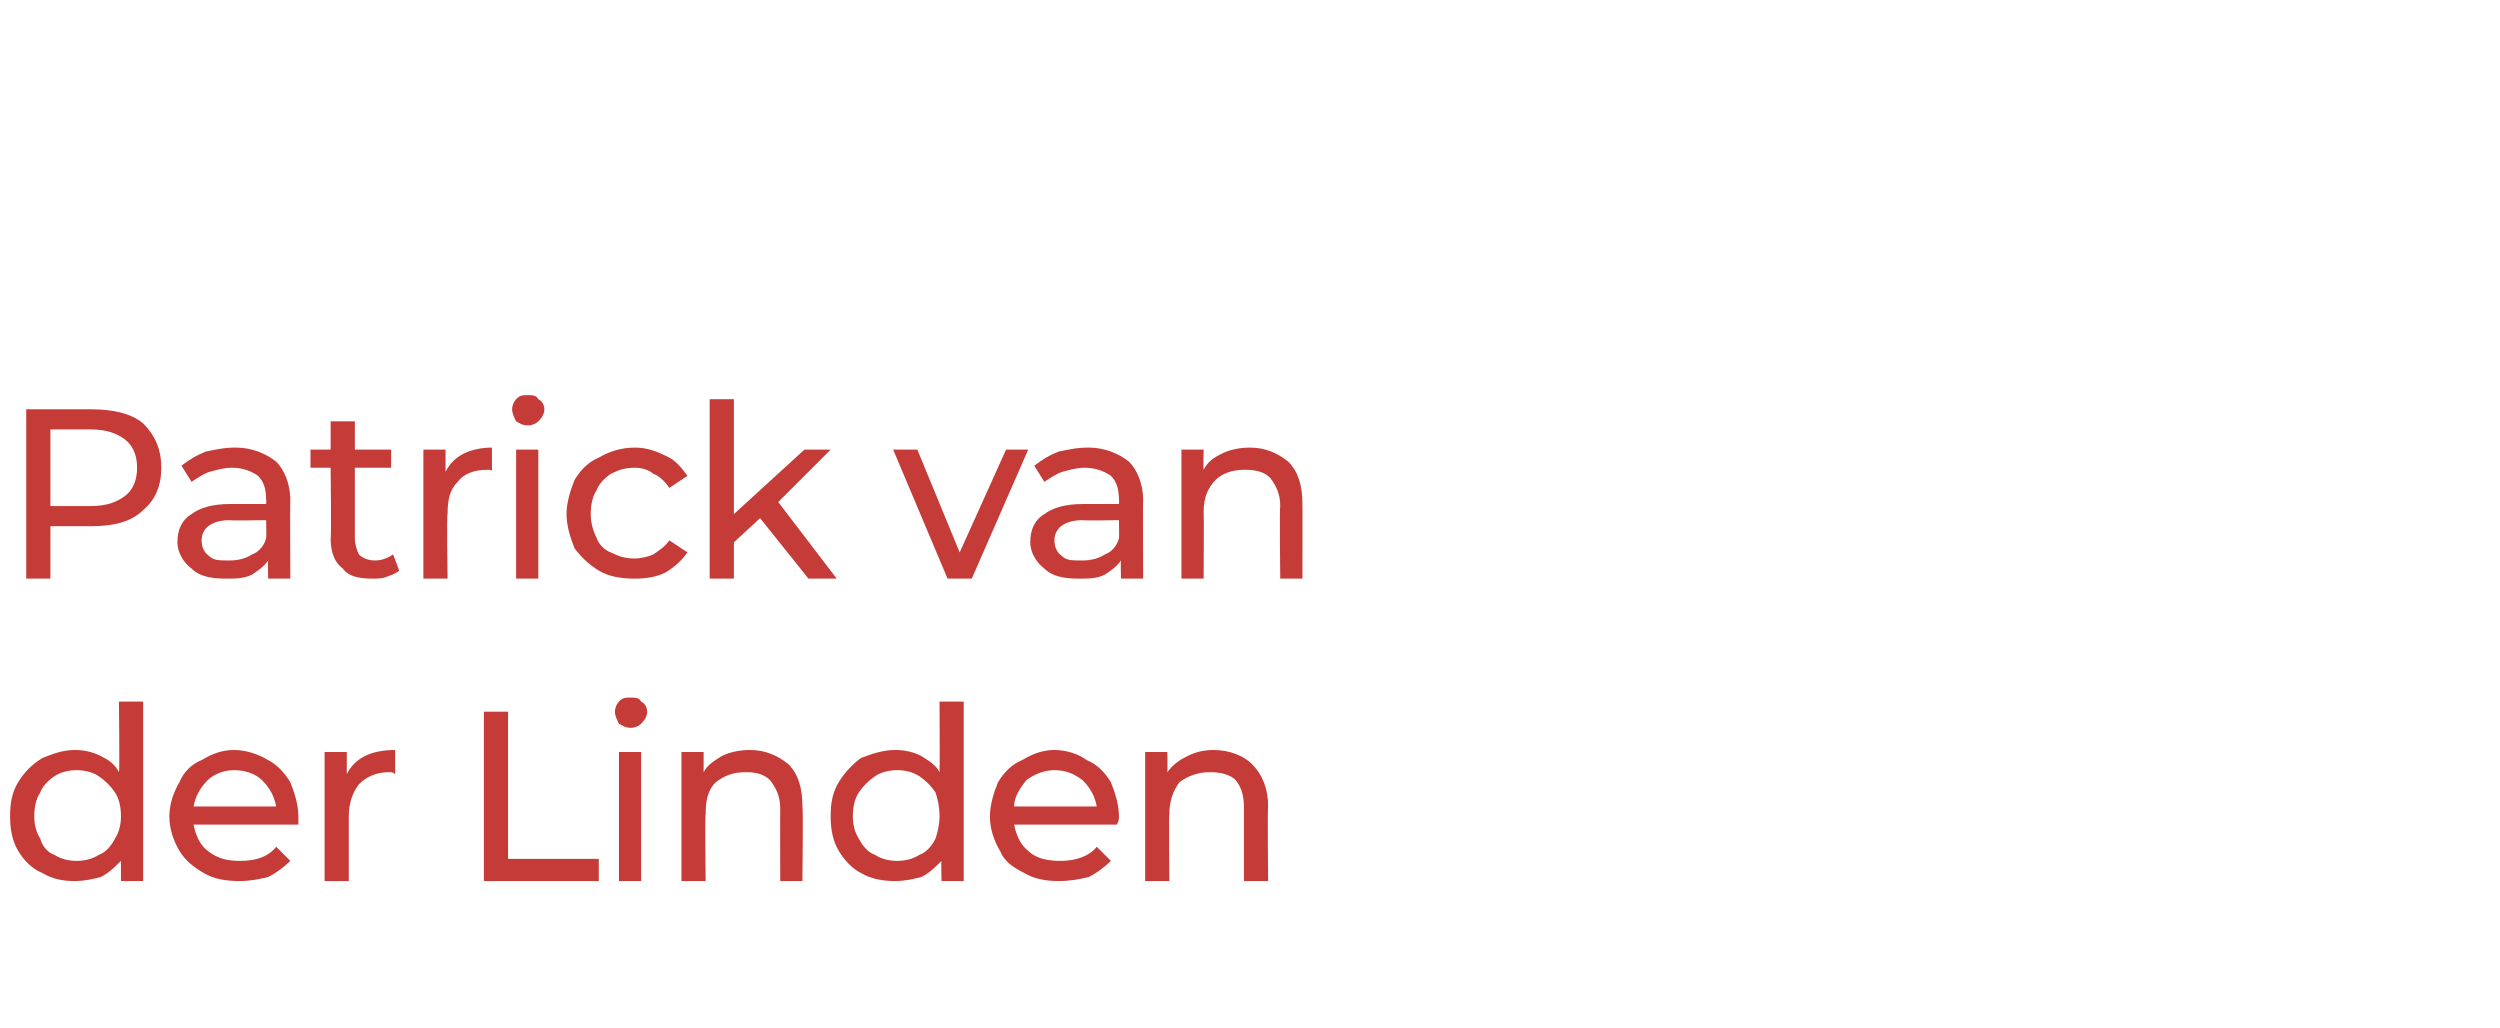 <?xml version="1.0" standalone="no"?><!DOCTYPE svg PUBLIC "-//W3C//DTD SVG 1.1//EN" "http://www.w3.org/Graphics/SVG/1.1/DTD/svg11.dtd"><svg xmlns="http://www.w3.org/2000/svg" version="1.1" width="124px" height="51px" viewBox="0 -1 124 51" style="top:-1px"><desc>Patrick van der Linden</desc><defs/><g id="Polygon13575"><path d="m7.1 33.8v8.9H6v-1c-.3.3-.6.6-1 .8c-.4.1-.8.2-1.3.2c-.6 0-1.1-.1-1.6-.4c-.5-.2-.9-.6-1.2-1.1c-.3-.5-.4-1.1-.4-1.7c0-.7.1-1.2.4-1.7c.3-.5.7-.9 1.2-1.2c.5-.2 1-.4 1.6-.4c.5 0 .9.1 1.3.3c.4.2.7.4.9.8c.04-.04 0-3.5 0-3.5h1.2zm-3.3 7.9c.4 0 .8-.1 1.1-.3c.3-.1.6-.4.8-.8c.2-.3.3-.7.3-1.1c0-.5-.1-.9-.3-1.2c-.2-.3-.5-.6-.8-.8c-.3-.2-.7-.3-1.1-.3c-.4 0-.8.1-1.1.3c-.3.2-.6.5-.7.8c-.2.3-.3.7-.3 1.2c0 .4.1.8.3 1.1c.1.4.4.7.7.8c.3.2.7.3 1.1.3zm11-2.2v.4H9.6c.1.5.3 1 .7 1.3c.5.4 1 .5 1.6.5c.8 0 1.4-.2 1.8-.7l.7.7c-.3.3-.7.6-1.1.8c-.4.1-.9.2-1.4.2c-.7 0-1.3-.1-1.8-.4c-.5-.3-.9-.6-1.2-1.1c-.3-.5-.5-1.1-.5-1.7c0-.6.2-1.2.5-1.7c.2-.5.6-.9 1.1-1.1c.5-.3 1-.5 1.6-.5c.6 0 1.2.2 1.7.5c.4.2.8.6 1.1 1.1c.2.5.4 1.1.4 1.7zm-3.2-2.3c-.5 0-1 .2-1.3.5c-.4.4-.6.8-.7 1.3h4.1c-.1-.5-.3-.9-.7-1.3c-.3-.3-.8-.5-1.4-.5zm5.6.2c.2-.4.5-.7.9-.9c.4-.2.9-.3 1.5-.3v1.2c-.1-.1-.2-.1-.3-.1c-.6 0-1.1.2-1.5.6c-.3.4-.5.9-.5 1.6v3.2h-1.2v-6.4h1.1v1.1s.04-.03 0 0zm6.8-3.1h1.2v7.3h4.5v1.1H24v-8.4zm6.7 2h1.1v6.4h-1.1v-6.4zm.6-1.2c-.3 0-.4-.1-.6-.2c-.1-.2-.2-.4-.2-.6c0-.2.1-.4.2-.5c.2-.2.3-.2.6-.2c.2 0 .4 0 .5.2c.2.1.3.3.3.5c0 .2-.1.4-.3.6c-.1.1-.3.2-.5.2zm5.9 1.1c.8 0 1.4.3 1.9.7c.5.5.7 1.2.7 2.1c.04 0 0 3.7 0 3.7h-1.1s-.01-3.57 0-3.6c0-.6-.2-1-.5-1.4c-.3-.3-.7-.4-1.2-.4c-.7 0-1.1.2-1.5.5c-.4.4-.5.9-.5 1.6c-.04-.02 0 3.3 0 3.3h-1.2v-6.4h1.1v1c.2-.4.6-.6.9-.8c.4-.2.9-.3 1.4-.3zm10.6-2.4v8.9h-1.1s-.03-1.05 0-1c-.3.3-.6.6-1 .8c-.4.1-.8.2-1.3.2c-.6 0-1.2-.1-1.7-.4c-.4-.2-.8-.6-1.1-1.1c-.3-.5-.4-1.1-.4-1.7c0-.7.1-1.2.4-1.7c.3-.5.7-.9 1.1-1.2c.5-.2 1.1-.4 1.7-.4c.5 0 .9.1 1.3.3c.3.2.7.4.9.8c.02-.04 0-3.5 0-3.5h1.2zm-3.3 7.9c.4 0 .8-.1 1.1-.3c.3-.1.6-.4.8-.8c.1-.3.2-.7.2-1.1c0-.5-.1-.9-.2-1.2c-.2-.3-.5-.6-.8-.8c-.3-.2-.7-.3-1.1-.3c-.4 0-.8.1-1.1.3c-.3.2-.6.5-.8.8c-.2.3-.3.7-.3 1.2c0 .4.1.8.3 1.1c.2.4.5.7.8.8c.3.2.7.3 1.1.3zm11-2.2c0 .1 0 .2-.1.4h-5.1c.1.5.3 1 .7 1.3c.4.4 1 .5 1.6.5c.7 0 1.4-.2 1.8-.7l.7.7c-.3.3-.7.6-1.1.8c-.4.1-.9.2-1.5.2c-.6 0-1.2-.1-1.7-.4c-.6-.3-1-.6-1.2-1.1c-.3-.5-.5-1.1-.5-1.7c0-.6.2-1.2.4-1.7c.3-.5.7-.9 1.2-1.1c.5-.3 1-.5 1.6-.5c.6 0 1.2.2 1.6.5c.5.2.9.6 1.2 1.1c.2.5.4 1.1.4 1.7zm-3.2-2.3c-.5 0-1 .2-1.4.5c-.3.4-.6.8-.6 1.3h4.1c-.1-.5-.3-.9-.7-1.3c-.4-.3-.8-.5-1.4-.5zm7.9-1c.8 0 1.5.3 1.9.7c.5.5.8 1.2.8 2.1c-.04 0 0 3.7 0 3.7h-1.2v-3.6c0-.6-.1-1-.4-1.4c-.3-.3-.8-.4-1.3-.4c-.6 0-1.1.2-1.5.5c-.3.4-.5.9-.5 1.6c-.03-.02 0 3.3 0 3.3h-1.2v-6.4h1.1s.02.96 0 1c.3-.4.6-.6 1-.8c.4-.2.8-.3 1.3-.3z" stroke="none" fill="#c43b37"/></g><g id="Polygon13574"><path d="m4.5 19.3c1.1 0 2 .2 2.6.7c.6.6.9 1.3.9 2.2c0 .9-.3 1.6-.9 2.1c-.6.6-1.5.8-2.6.8h-2v2.6H1.3v-8.4h3.2s.04-.04 0 0zm0 4.8c.8 0 1.3-.2 1.7-.5c.4-.3.6-.8.6-1.4c0-.6-.2-1.1-.6-1.4c-.4-.3-.9-.5-1.7-.5h-2v3.8h2s0-.03 0 0zm7.2-2.9c.8 0 1.5.3 2 .7c.4.4.7 1.1.7 1.9c-.02.02 0 3.9 0 3.9h-1.1s-.02-.88 0-.9c-.2.3-.5.5-.8.7c-.4.2-.8.2-1.3.2c-.7 0-1.3-.1-1.7-.5c-.4-.3-.7-.8-.7-1.3c0-.6.2-1.1.7-1.4c.4-.3 1-.5 1.9-.5h1.8s.02-.23 0-.2c0-.5-.1-.9-.4-1.2c-.3-.2-.7-.4-1.3-.4c-.4 0-.7.1-1.1.2c-.3.1-.6.3-.9.5l-.5-.8c.4-.3.7-.5 1.2-.7c.5-.1.9-.2 1.5-.2zm-.3 5.6c.4 0 .8-.1 1.1-.3c.3-.1.6-.4.7-.8c.02.01 0-.9 0-.9c0 0-1.75.03-1.8 0c-.9 0-1.4.4-1.4 1c0 .3.1.6.4.8c.2.2.5.2 1 .2zm8.4.5c-.1.1-.3.2-.6.3c-.2.1-.5.1-.7.1c-.7 0-1.2-.1-1.5-.5c-.4-.3-.6-.8-.6-1.5c.04.04 0-3.5 0-3.5h-1v-.9h1v-1.4h1.2v1.4h1.8v.9h-1.8v3.5c0 .3.1.6.2.8c.2.2.5.3.8.3c.3 0 .6-.1.9-.3l.3.8zm2.3-4.9c.2-.4.5-.7.9-.9c.4-.2.9-.3 1.4-.3v1.2c0-.1-.1-.1-.2-.1c-.7 0-1.2.2-1.5.6c-.4.4-.5.9-.5 1.6c-.05-.01 0 3.2 0 3.2H21v-6.4h1.1v1.1s0-.03 0 0zm3.5-1.1h1.1v6.4h-1.1v-6.4zm.6-1.2c-.3 0-.4-.1-.6-.2c-.1-.2-.2-.4-.2-.6c0-.2.1-.4.2-.5c.2-.2.3-.2.6-.2c.2 0 .4 0 .5.2c.2.1.3.3.3.5c0 .2-.1.4-.3.6c-.1.1-.3.2-.5.2zm5.3 7.6c-.7 0-1.3-.1-1.8-.4c-.5-.3-.9-.7-1.2-1.1c-.2-.5-.4-1.1-.4-1.7c0-.6.2-1.2.4-1.7c.3-.5.7-.9 1.2-1.1c.5-.3 1.1-.5 1.8-.5c.6 0 1.1.2 1.5.4c.5.2.8.6 1.1 1l-.9.6c-.2-.3-.5-.6-.8-.7c-.2-.2-.6-.3-.9-.3c-.5 0-.8.1-1.2.3c-.3.2-.6.5-.7.8c-.2.3-.3.7-.3 1.2c0 .4.1.8.3 1.2c.1.3.4.6.7.7c.4.2.7.3 1.2.3c.3 0 .7-.1.9-.2c.3-.2.6-.4.8-.7l.9.6c-.3.4-.6.7-1.1 1c-.4.2-.9.3-1.5.3zm6.2-3l-1.3 1.2v1.8h-1.2v-8.9h1.2v5.7l3.5-3.2h1.3l-2.6 2.6l2.9 3.8h-1.4l-2.4-3zM51 21.3l-2.8 6.4H47l-2.7-6.4h1.2l2.1 5.1l2.3-5.1h1.1zm3-.1c.8 0 1.5.3 2 .7c.4.4.7 1.1.7 1.9c-.02.02 0 3.9 0 3.9h-1.1s-.02-.88 0-.9c-.2.3-.5.5-.8.7c-.4.2-.8.2-1.3.2c-.7 0-1.3-.1-1.7-.5c-.4-.3-.7-.8-.7-1.3c0-.6.2-1.1.7-1.4c.4-.3 1-.5 1.9-.5h1.8s.02-.23 0-.2c0-.5-.1-.9-.4-1.2c-.3-.2-.7-.4-1.3-.4c-.4 0-.7.1-1.1.2c-.3.1-.6.3-.9.5l-.5-.8c.4-.3.7-.5 1.2-.7c.5-.1.9-.2 1.5-.2zm-.3 5.6c.4 0 .8-.1 1.1-.3c.3-.1.6-.4.7-.8c.02.01 0-.9 0-.9c0 0-1.75.03-1.8 0c-.9 0-1.4.4-1.4 1c0 .3.1.6.4.8c.2.2.5.2 1 .2zm8.3-5.6c.8 0 1.4.3 1.9.7c.5.5.7 1.2.7 2.1c.01 0 0 3.7 0 3.7h-1.1s-.04-3.57 0-3.6c0-.6-.2-1-.5-1.4c-.3-.3-.7-.4-1.3-.4c-.6 0-1.1.2-1.4.5c-.4.4-.6.9-.6 1.6c.02-.02 0 3.3 0 3.3h-1.1v-6.4h1.1s-.02.96 0 1c.2-.4.5-.6.9-.8c.4-.2.9-.3 1.4-.3z" stroke="none" fill="#c43b37"/></g></svg>